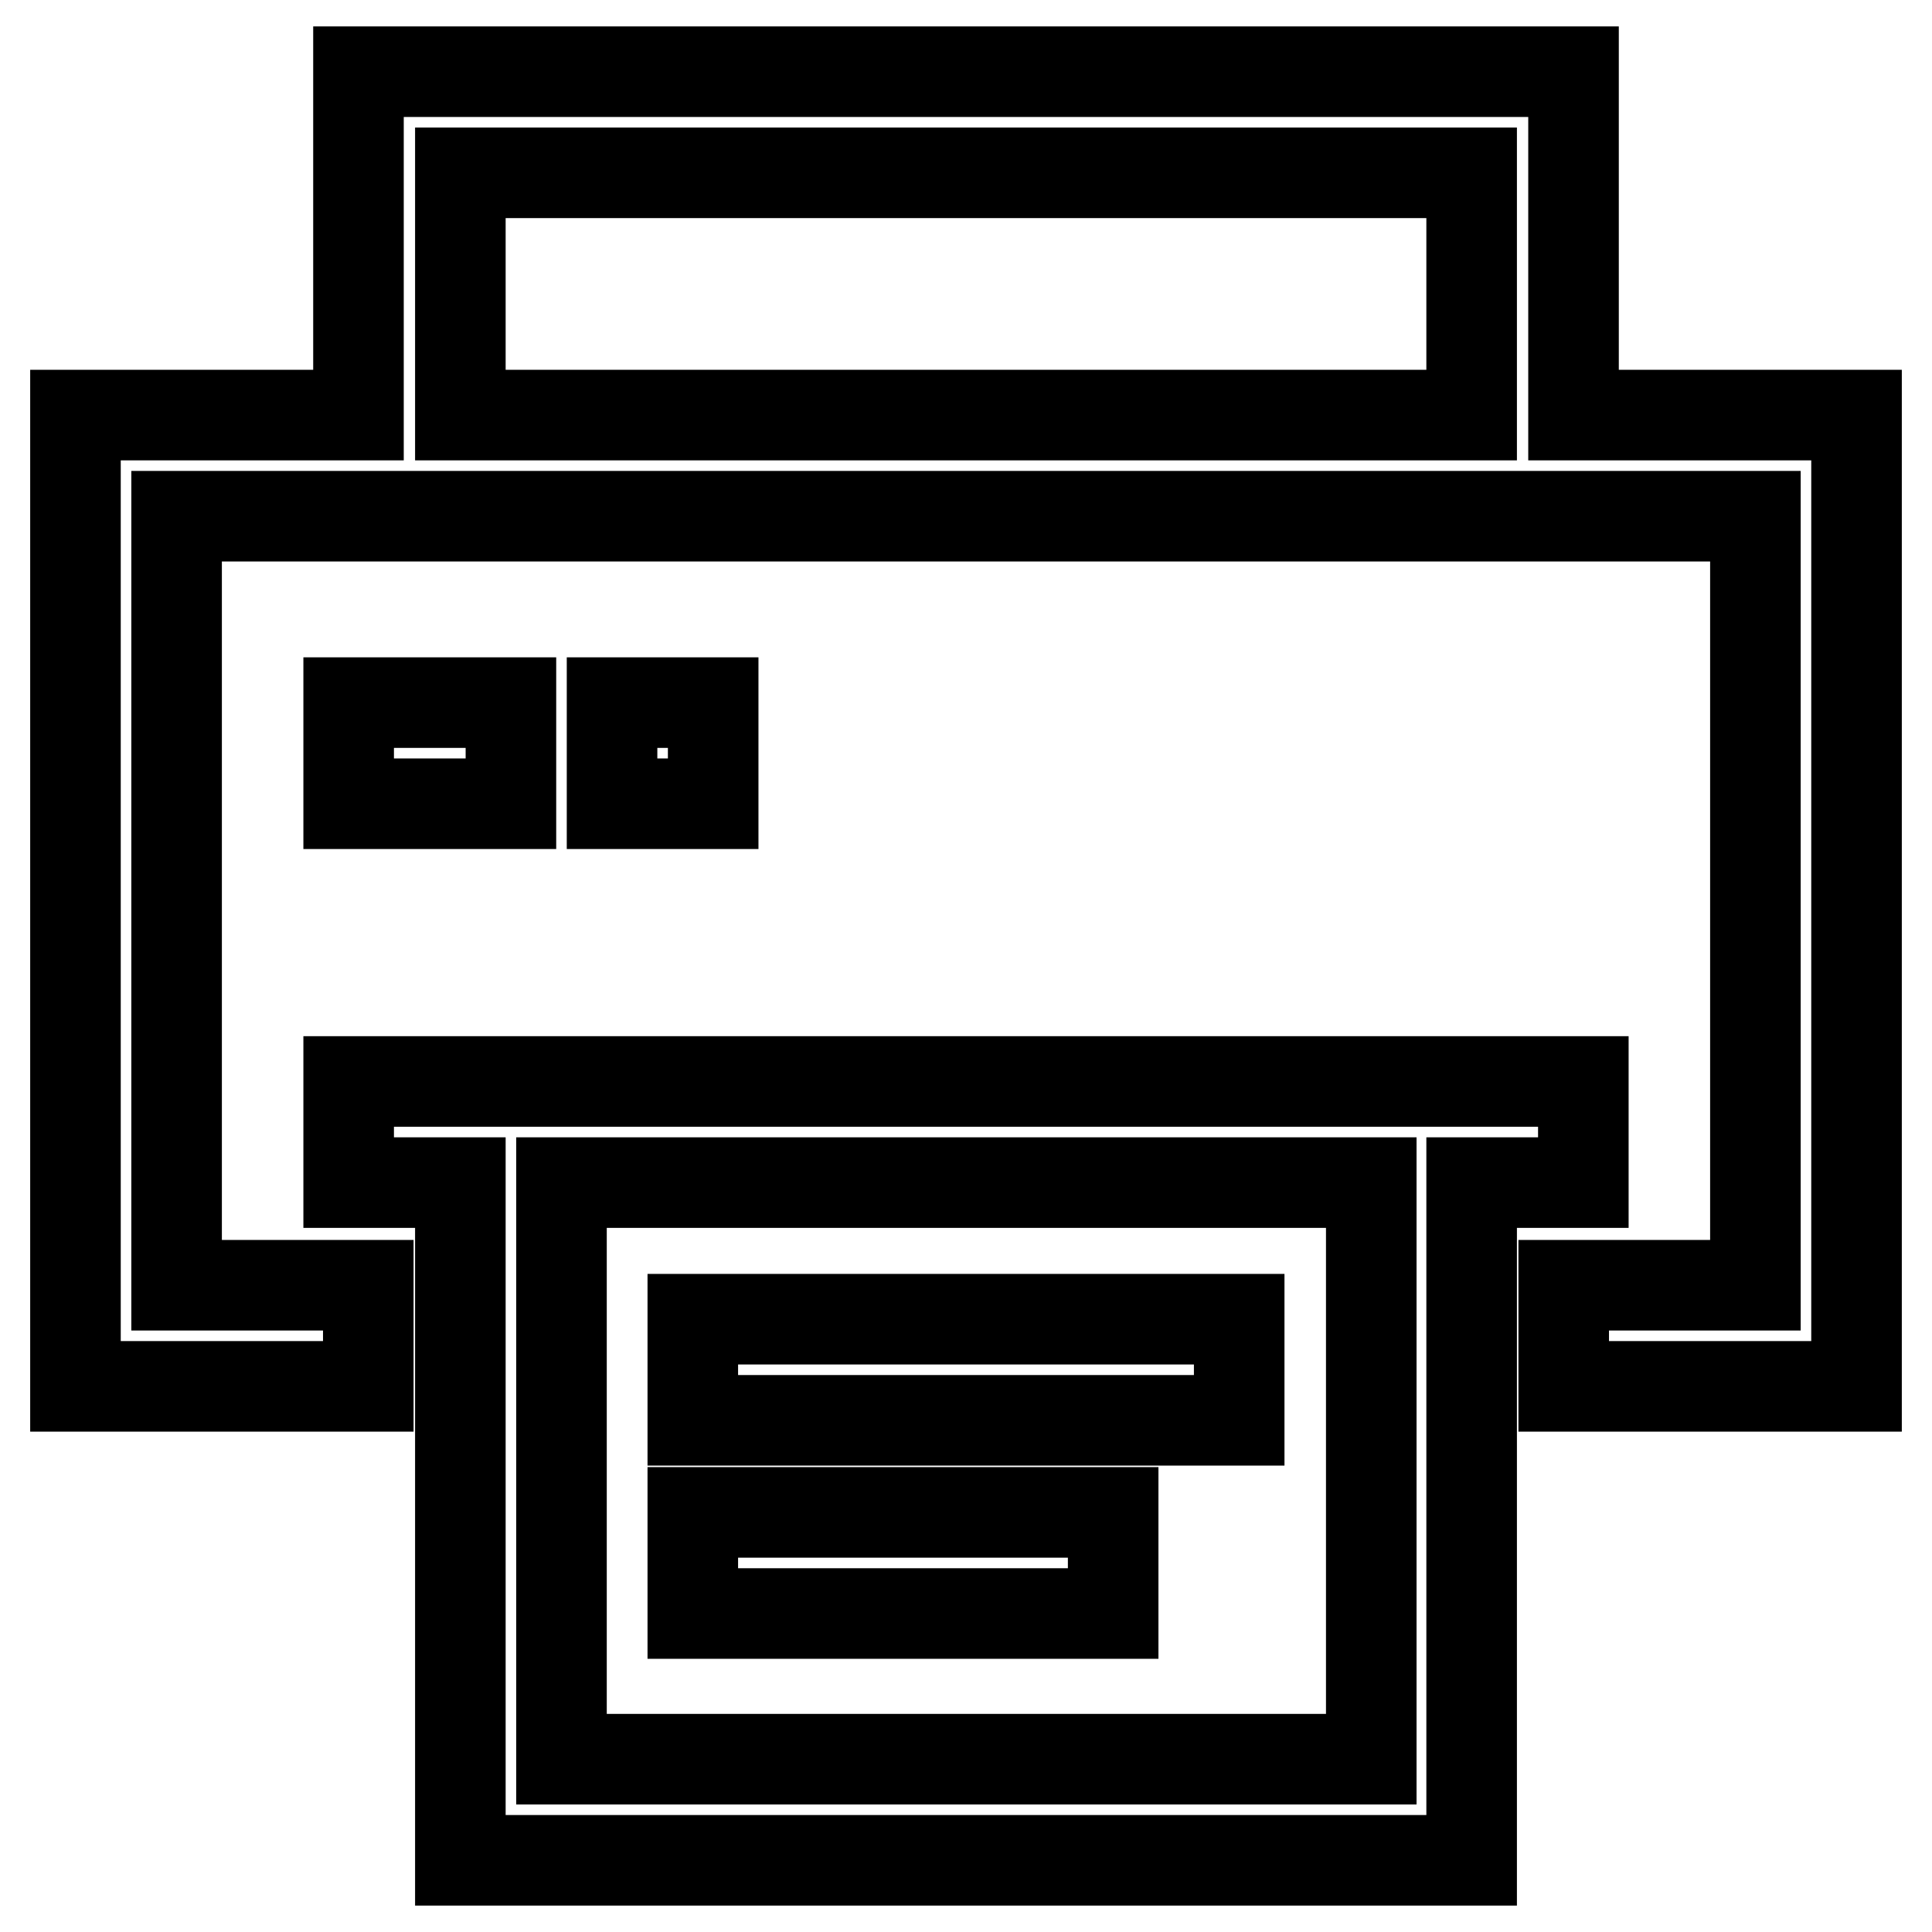 <?xml version="1.0" encoding="utf-8"?>
<!-- Svg Vector Icons : http://www.onlinewebfonts.com/icon -->
<!DOCTYPE svg PUBLIC "-//W3C//DTD SVG 1.1//EN" "http://www.w3.org/Graphics/SVG/1.1/DTD/svg11.dtd">
<svg version="1.1" xmlns="http://www.w3.org/2000/svg" xmlns:xlink="http://www.w3.org/1999/xlink" x="0px" y="0px" viewBox="0 0 256 256" enable-background="new 0 0 256 256" xml:space="preserve">
<g> <path stroke-width="12" fill-opacity="0" stroke="#000000"  d="M208.5,55V9.5H47.5V55H10v128.7h38.8v-13.4H23.4V68.4h209.2v101.9h-25.4v13.4H246V55H208.5z M61,55V22.9 H195V55H61z M164.2,188.2H91.8v-13.4h72.4V188.2z M91.8,200.4h55.7v13.4H91.8V200.4z M67.7,106.5H46.2V93.1h21.5V106.5z M94.5,93.1 v13.4H81.1V93.1H94.5z M209.8,143.3H46.2v13.4H61v89.8H195v-89.8h14.8V143.3z M181.6,233.1H74.4v-76.4h107.3V233.1z"/></g>
</svg>